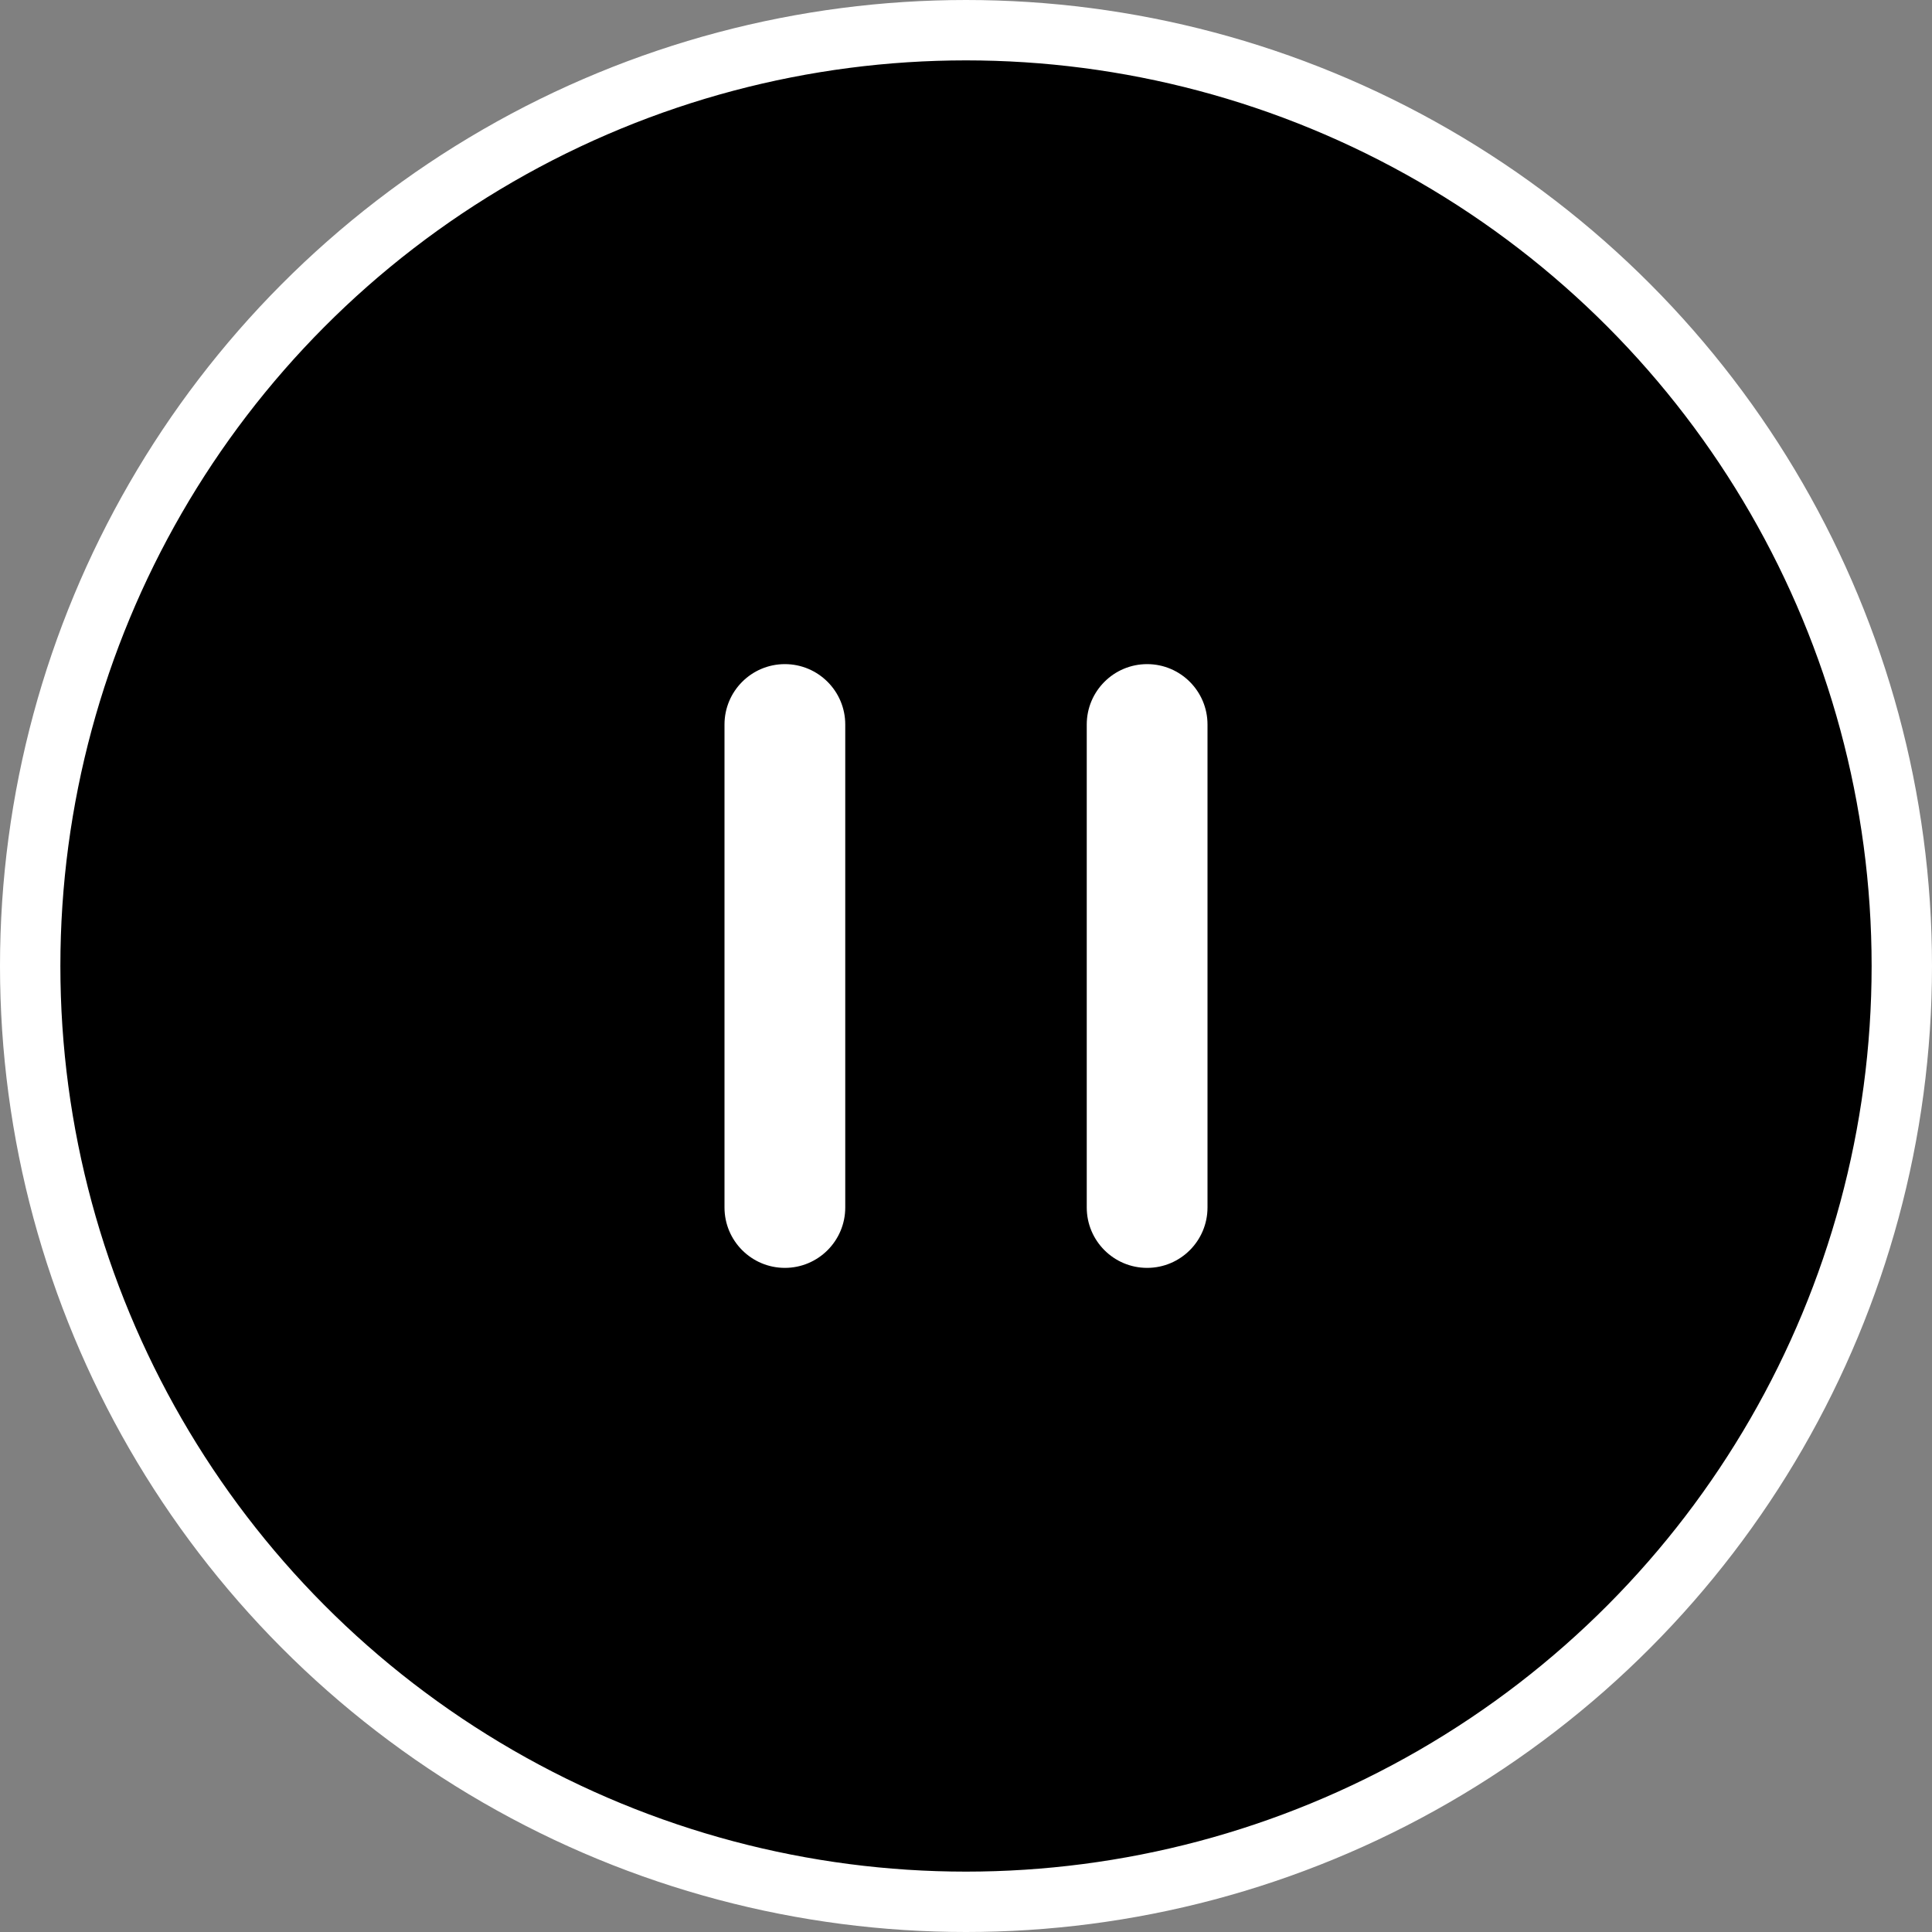 <svg width="32" height="32" viewBox="0 0 32 32" fill="none" xmlns="http://www.w3.org/2000/svg">
<rect x="0" y="0" width="32" height="32" fill="#808080" stroke="none"/>
<g clip-path="url(#clip0_6993_3890)">
<circle cx="16" cy="16" r="15.5" fill="black" stroke="white"/>
<path d="M13 11C13.552 11 14 11.448 14 12V20C14 20.552 13.552 21 13 21C12.448 21 12 20.552 12 20V12C12 11.448 12.448 11 13 11ZM19 11C19.552 11 20 11.448 20 12V20C20 20.552 19.552 21 19 21C18.448 21 18 20.552 18 20V12C18 11.448 18.448 11 19 11Z" fill="white"/>
</g>
<defs>
<clipPath id="clip0_6993_3890">
<rect width="32" height="32" fill="white"/>
</clipPath>
</defs>
</svg>
